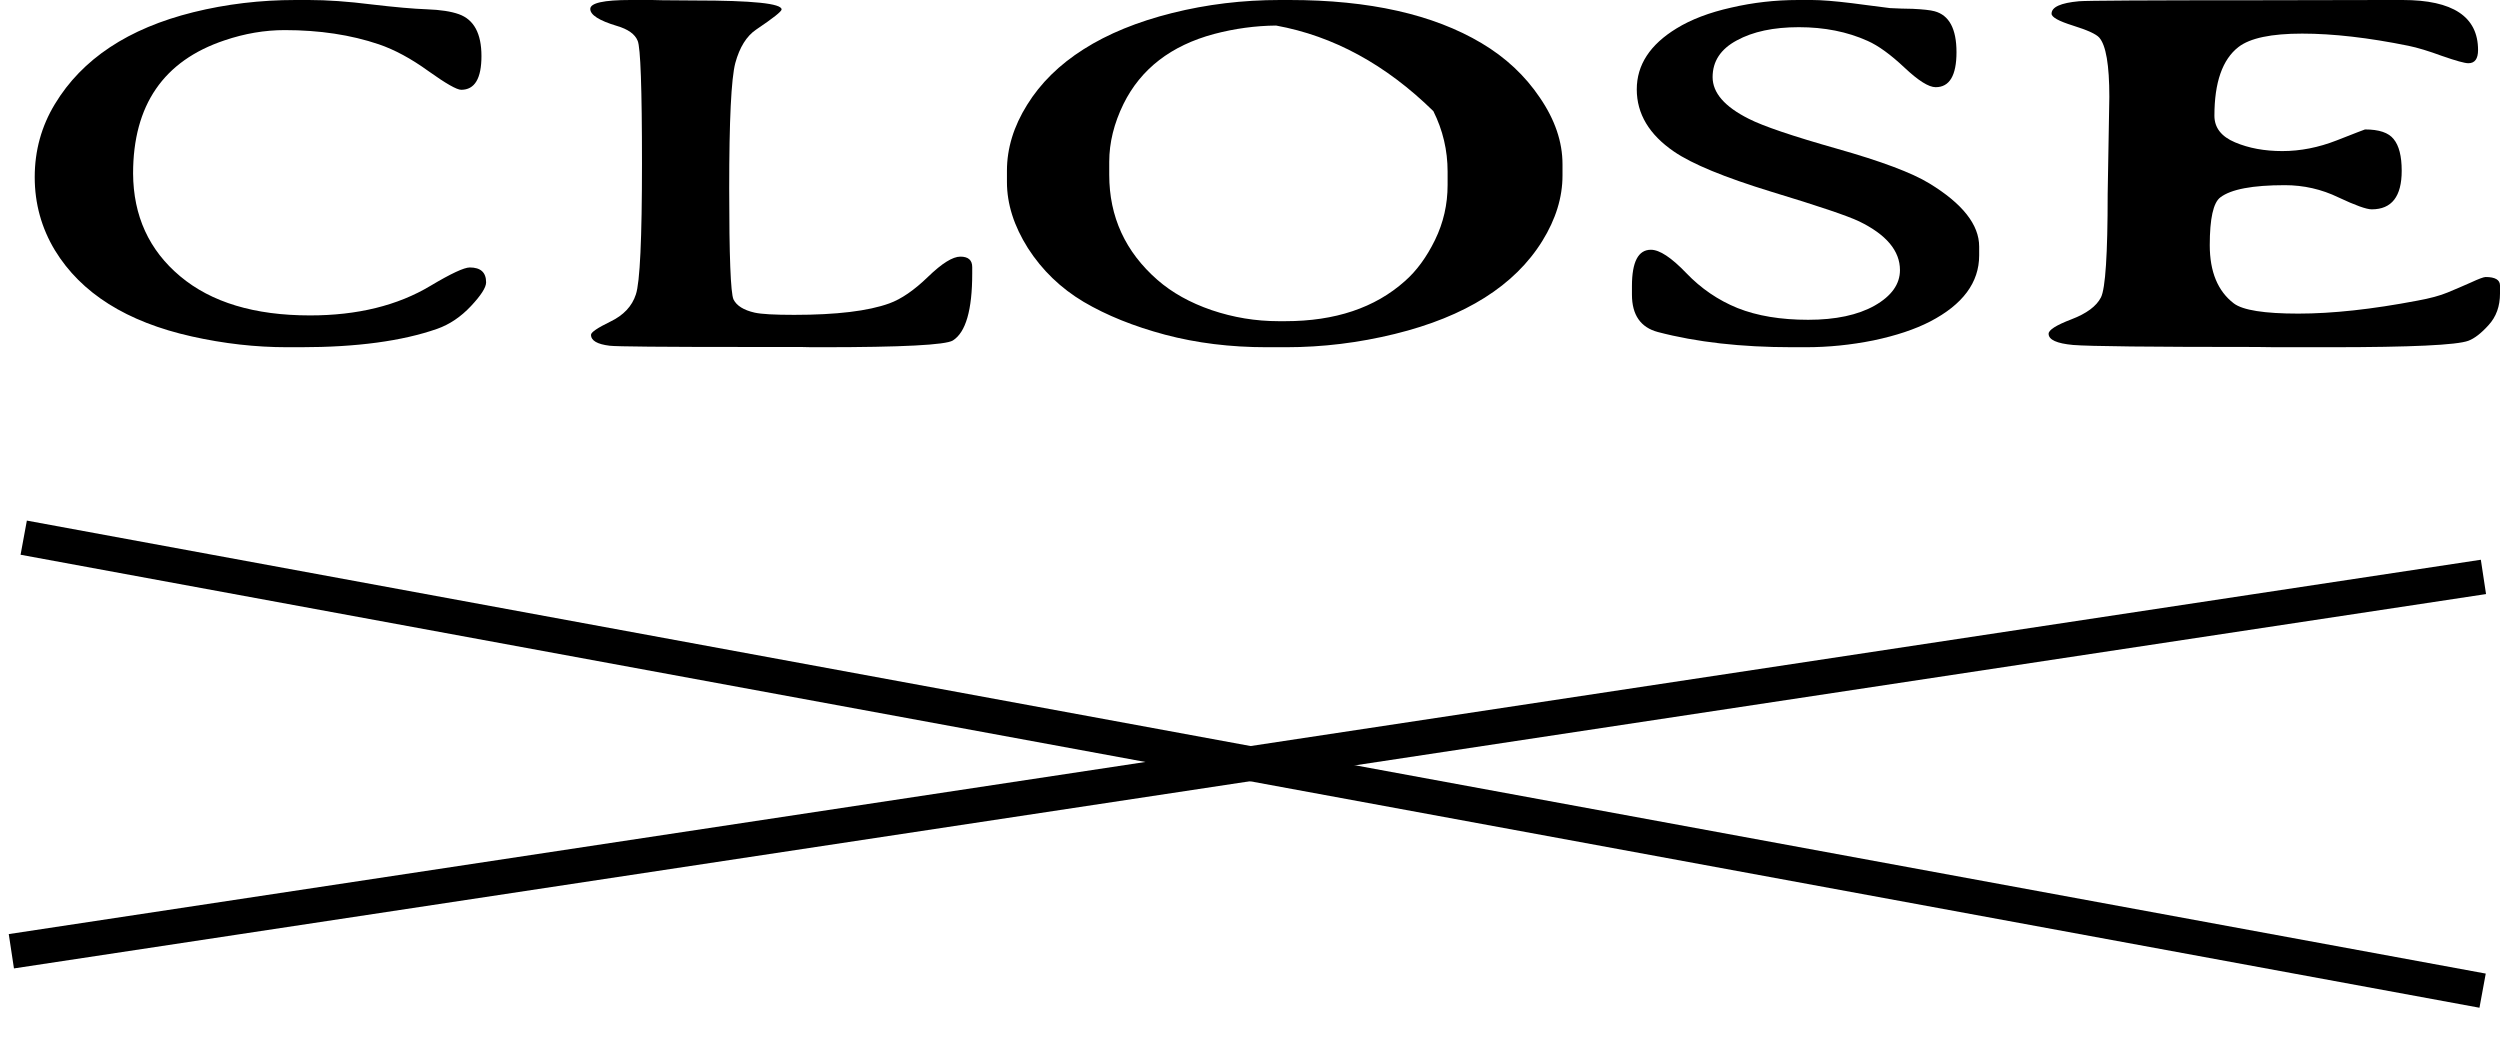 <svg width="72" height="30" viewBox="0 0 72 30" fill="none" xmlns="http://www.w3.org/2000/svg">
<path d="M69.194 0C70.643 0 71.368 0.48 71.368 1.441C71.368 1.694 71.275 1.821 71.089 1.821C70.984 1.821 70.732 1.751 70.335 1.613C69.947 1.47 69.623 1.372 69.364 1.319C68.213 1.085 67.193 0.968 66.302 0.968C65.411 0.968 64.799 1.097 64.467 1.355C64.006 1.713 63.775 2.373 63.775 3.333C63.775 3.677 63.973 3.933 64.37 4.1C64.767 4.268 65.221 4.351 65.731 4.351C66.249 4.351 66.772 4.249 67.298 4.043C67.833 3.833 68.104 3.728 68.112 3.728C68.517 3.728 68.793 3.821 68.938 4.007C69.092 4.194 69.169 4.497 69.169 4.918C69.169 5.658 68.882 6.029 68.306 6.029C68.153 6.029 67.833 5.914 67.347 5.685C66.861 5.45 66.346 5.333 65.804 5.333C64.872 5.333 64.253 5.45 63.945 5.685C63.742 5.838 63.641 6.296 63.641 7.061C63.641 7.826 63.872 8.385 64.334 8.738C64.593 8.934 65.213 9.032 66.192 9.032C67.173 9.032 68.315 8.908 69.619 8.659C69.983 8.593 70.275 8.514 70.493 8.423C70.712 8.332 70.935 8.237 71.162 8.136C71.388 8.031 71.53 7.978 71.587 7.978C71.862 7.978 72 8.06 72 8.222V8.452C72 8.82 71.891 9.123 71.672 9.362C71.461 9.596 71.267 9.747 71.089 9.814C70.757 9.938 69.436 10 67.128 10H65.524L64.99 9.993C61.936 9.993 60.175 9.974 59.705 9.935C59.235 9.892 59 9.785 59 9.613C59 9.503 59.219 9.364 59.656 9.197C60.093 9.03 60.377 8.82 60.507 8.566C60.636 8.313 60.701 7.321 60.701 5.591L60.749 2.789C60.749 1.871 60.652 1.302 60.458 1.082C60.369 0.982 60.118 0.867 59.705 0.738C59.292 0.609 59.085 0.495 59.085 0.394C59.085 0.203 59.348 0.084 59.875 0.036C60.093 0.017 61.815 0.007 65.038 0.007L68.683 0H69.194Z" fill="black"/>
<path d="M53.788 1.178C53.203 0.914 52.542 0.783 51.807 0.783C51.079 0.783 50.483 0.91 50.019 1.164C49.555 1.413 49.323 1.765 49.323 2.221C49.323 2.673 49.669 3.072 50.362 3.42C50.776 3.632 51.622 3.919 52.899 4.281C54.177 4.643 55.066 4.976 55.565 5.282C56.522 5.865 57 6.472 57 7.102V7.355C57 8.136 56.529 8.771 55.587 9.26C55.151 9.485 54.609 9.666 53.959 9.803C53.31 9.934 52.66 10 52.011 10H51.615C50.144 10 48.856 9.854 47.749 9.563C47.25 9.431 47 9.071 47 8.484V8.237C47 7.541 47.182 7.193 47.546 7.193C47.796 7.193 48.135 7.417 48.563 7.863C48.991 8.31 49.484 8.646 50.041 8.872C50.605 9.097 51.283 9.21 52.075 9.21C52.867 9.21 53.506 9.074 53.991 8.801C54.477 8.524 54.719 8.183 54.719 7.779C54.719 7.224 54.327 6.756 53.542 6.375C53.206 6.215 52.364 5.931 51.015 5.522C49.666 5.108 48.731 4.723 48.21 4.365C47.496 3.876 47.139 3.279 47.139 2.574C47.139 1.869 47.521 1.284 48.285 0.818C48.706 0.559 49.23 0.36 49.859 0.219C50.487 0.073 51.129 0 51.786 0H52.182C52.453 0 52.839 0.031 53.338 0.092L53.713 0.141C54.156 0.197 54.395 0.228 54.43 0.233L54.762 0.247L55.084 0.254C55.383 0.268 55.594 0.291 55.715 0.324C56.136 0.437 56.347 0.83 56.347 1.502C56.347 2.174 56.147 2.511 55.747 2.511C55.547 2.511 55.248 2.323 54.848 1.946C54.448 1.57 54.095 1.314 53.788 1.178Z" fill="black"/>
<path d="M31.946 4.66V5.035C31.946 6.243 32.409 7.252 33.335 8.062C33.754 8.428 34.273 8.718 34.893 8.931C35.521 9.144 36.165 9.25 36.825 9.25H37.018C38.451 9.25 39.598 8.866 40.46 8.097C40.798 7.801 41.087 7.405 41.329 6.91C41.571 6.414 41.691 5.887 41.691 5.326V4.944C41.691 4.329 41.554 3.748 41.281 3.201C39.912 1.859 38.403 1.037 36.752 0.736C36.157 0.741 35.561 0.822 34.965 0.979C33.725 1.312 32.856 1.984 32.357 2.993C32.083 3.553 31.946 4.109 31.946 4.66ZM45 4.729V5.056C45 5.685 44.807 6.312 44.42 6.938C43.623 8.225 42.206 9.118 40.17 9.618C39.131 9.873 38.089 10 37.042 10H36.475C35.436 10 34.462 9.88 33.553 9.639C32.651 9.398 31.87 9.083 31.21 8.694C30.55 8.301 30.014 7.785 29.604 7.146C29.201 6.507 29 5.873 29 5.243V4.917C29 4.273 29.193 3.641 29.58 3.021C29.966 2.396 30.509 1.861 31.21 1.417C31.91 0.972 32.76 0.625 33.758 0.375C34.756 0.125 35.79 0 36.861 0H37.139C39.433 0 41.277 0.414 42.669 1.243C43.362 1.655 43.921 2.178 44.348 2.812C44.783 3.447 45 4.086 45 4.729Z" fill="black"/>
<path d="M23.679 10H23.368L23.058 9.993H21.518C19.071 9.993 17.751 9.981 17.558 9.957C17.2 9.914 17.021 9.809 17.021 9.642C17.021 9.57 17.207 9.443 17.579 9.262C17.958 9.08 18.203 8.82 18.313 8.48C18.43 8.136 18.489 6.879 18.489 4.71C18.489 2.54 18.447 1.362 18.365 1.176C18.289 0.984 18.089 0.841 17.765 0.746C17.255 0.593 17 0.43 17 0.258C17 0.086 17.386 0 18.158 0H18.778L19.078 0.007L20.009 0.014C21.676 0.014 22.51 0.1 22.51 0.272C22.51 0.33 22.266 0.523 21.776 0.853C21.501 1.039 21.301 1.36 21.177 1.814C21.059 2.263 21.001 3.465 21.001 5.419C21.001 7.374 21.042 8.442 21.125 8.624C21.215 8.805 21.418 8.932 21.735 9.004C21.928 9.047 22.307 9.068 22.872 9.068C24.092 9.068 25.005 8.958 25.612 8.738C25.956 8.614 26.329 8.358 26.728 7.971C27.128 7.584 27.438 7.391 27.659 7.391C27.886 7.391 28 7.491 28 7.692V7.878C28 8.93 27.814 9.572 27.442 9.806C27.235 9.935 25.981 10 23.679 10Z" fill="black"/>
<path d="M8.513 0H8.894C9.417 0 10.018 0.042 10.697 0.127C11.376 0.207 11.91 0.254 12.298 0.268C12.686 0.282 12.992 0.329 13.216 0.409C13.649 0.564 13.866 0.965 13.866 1.614C13.866 2.262 13.671 2.586 13.283 2.586C13.156 2.586 12.843 2.408 12.343 2.051C11.843 1.689 11.365 1.431 10.91 1.276C10.103 1.003 9.2 0.867 8.2 0.867C7.625 0.867 7.047 0.965 6.464 1.163C4.71 1.75 3.833 3.028 3.833 4.996C3.84 6.218 4.292 7.205 5.188 7.956C6.084 8.708 7.33 9.084 8.928 9.084C10.294 9.084 11.451 8.8 12.399 8.231C12.989 7.879 13.366 7.703 13.53 7.703C13.843 7.703 14 7.846 14 8.132C14 8.278 13.854 8.506 13.563 8.816C13.272 9.126 12.947 9.345 12.589 9.471C11.581 9.824 10.271 10 8.659 10H8.267C7.364 10 6.449 9.897 5.524 9.69C3.65 9.272 2.336 8.445 1.582 7.209C1.194 6.566 1 5.863 1 5.102C1 4.336 1.194 3.634 1.582 2.995C2.366 1.698 3.695 0.817 5.568 0.352C6.517 0.117 7.498 0 8.513 0Z" fill="black"/>
<line x1="0.327" y1="27.396" x2="71.523" y2="16.615" stroke="black"/>
<line x1="0.683" y1="15.485" x2="71.499" y2="28.531" stroke="black"/>
</svg>
